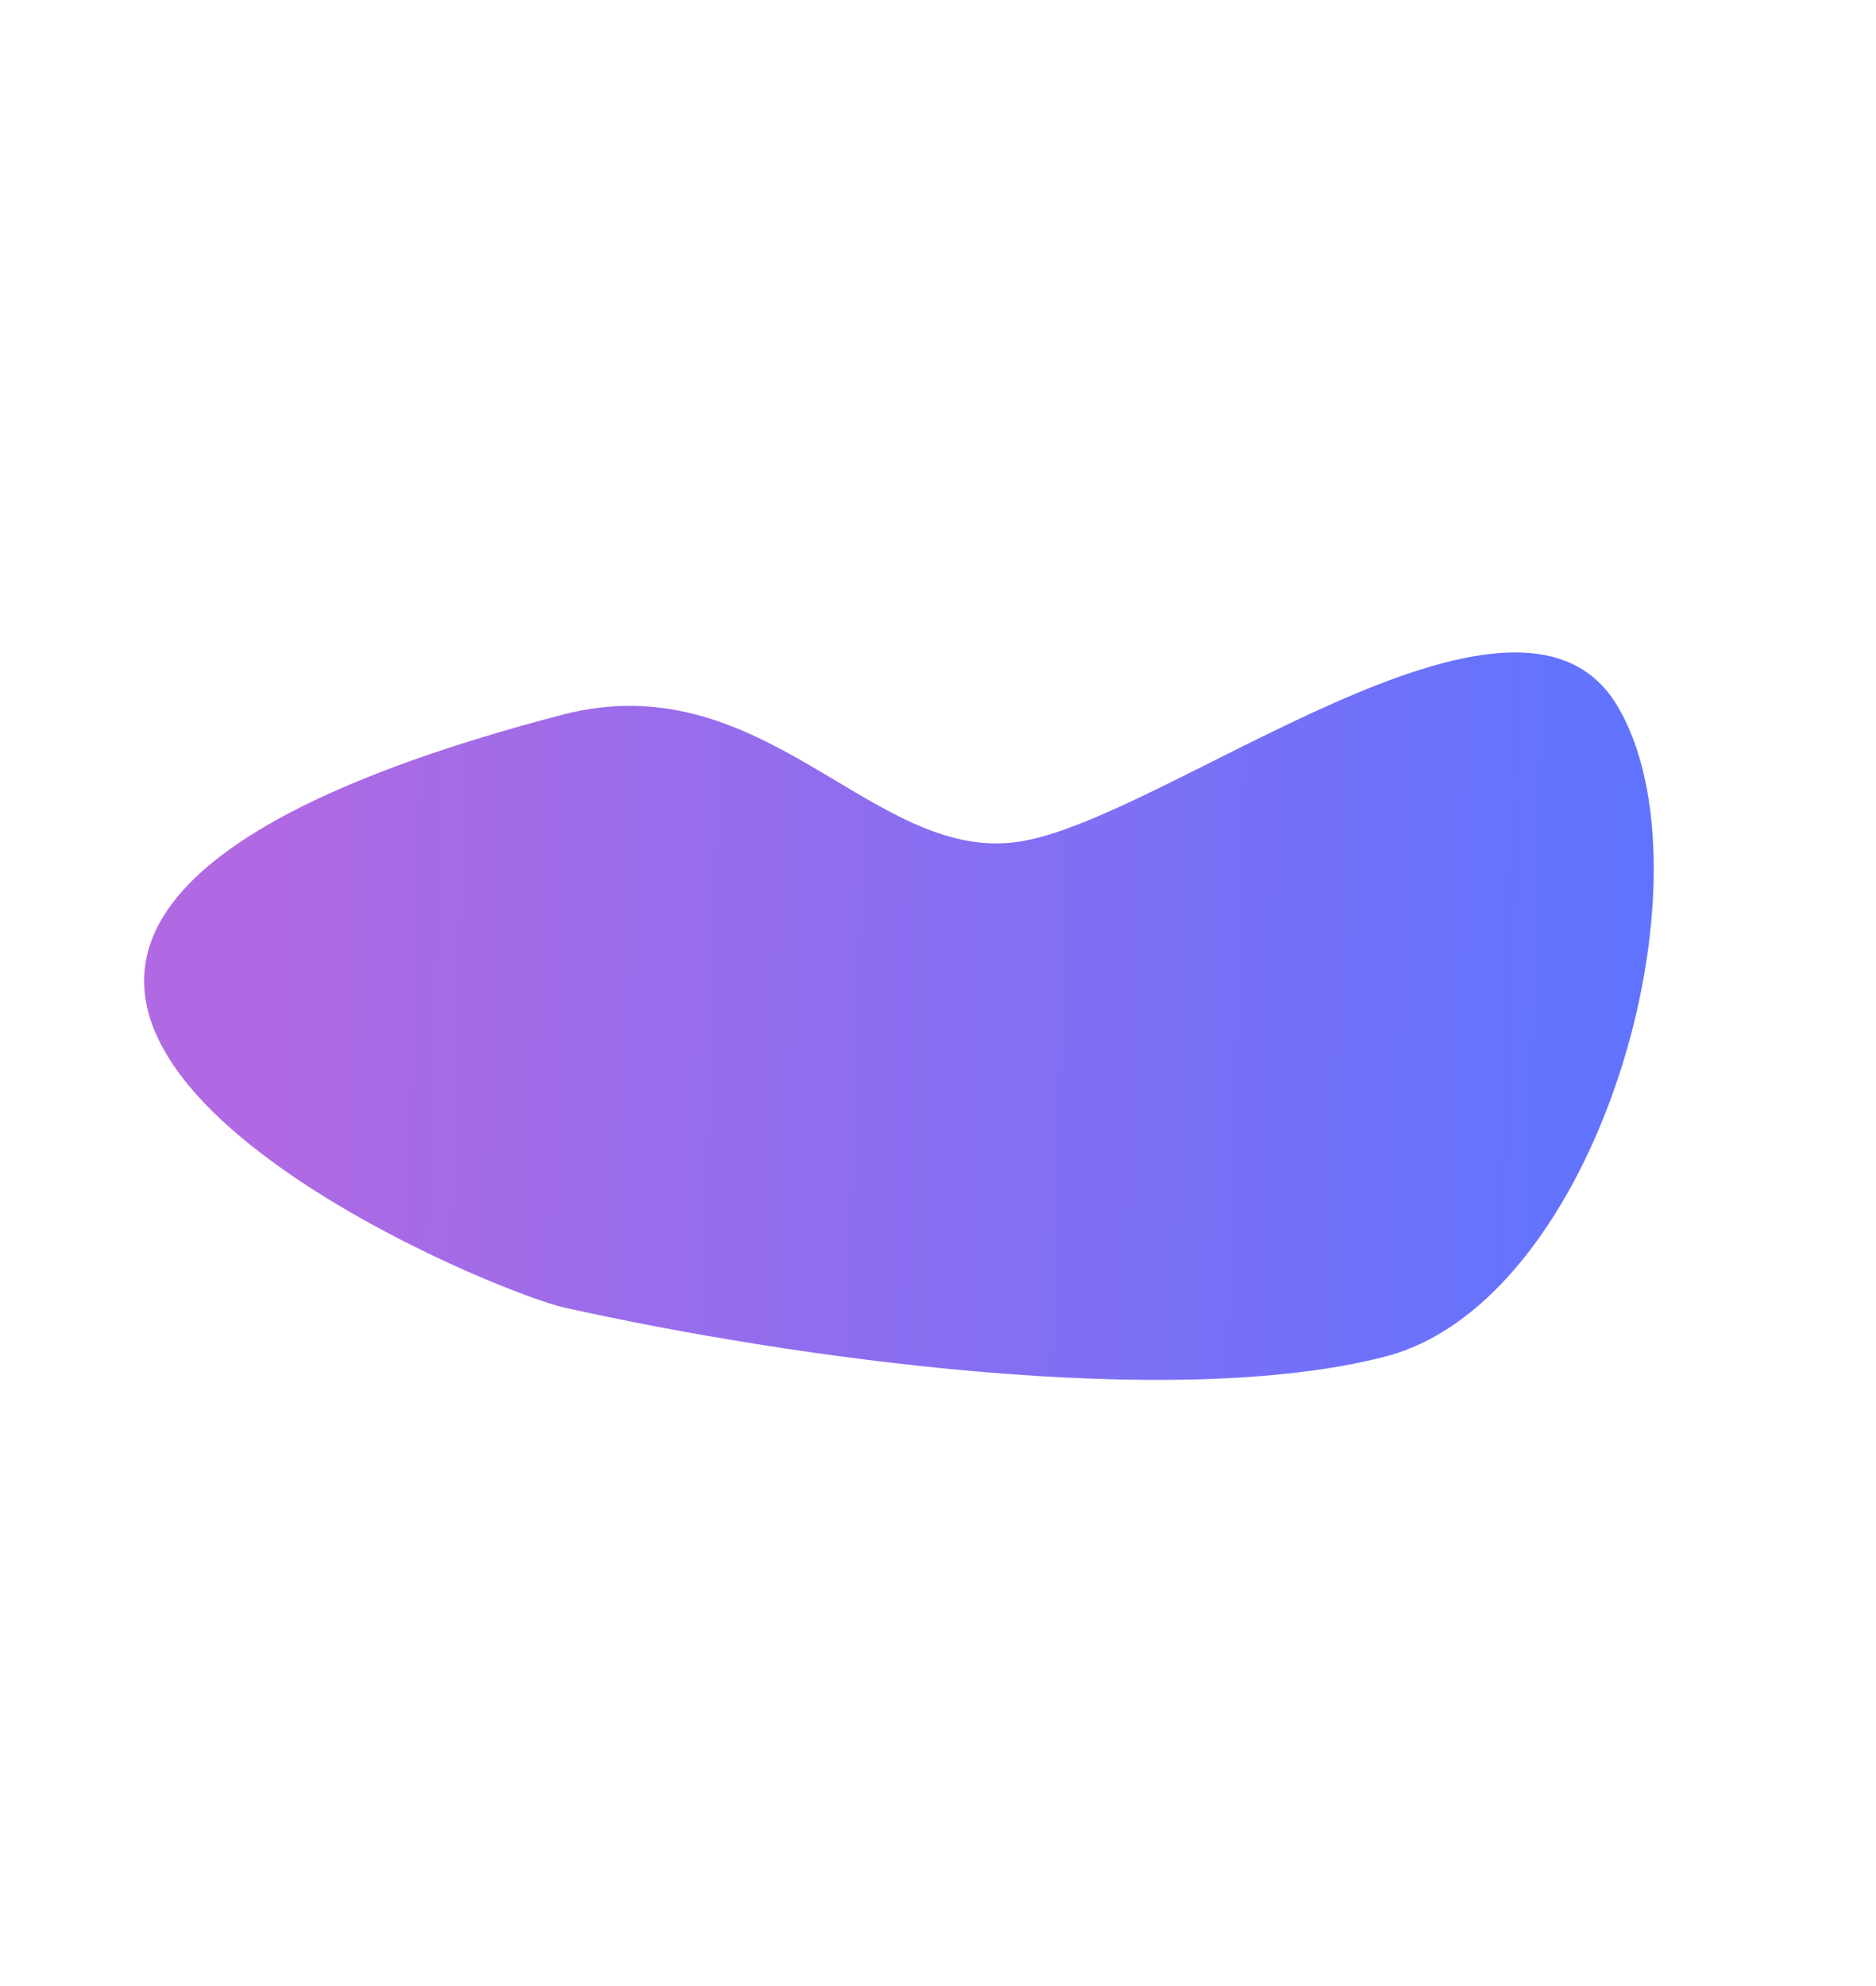<svg width="1440" height="1524" viewBox="0 0 1440 1524" fill="none" xmlns="http://www.w3.org/2000/svg">
<g opacity="0.85" filter="url(#filter0_f_7158_27875)">
<path d="M431.09 548.637C-255.713 728.624 364.609 988.183 433.471 1003.53C605.5 1041.86 899.094 1083.65 1063.38 1041.04C1227.67 998.421 1318.88 671.657 1241.46 541.697C1164.04 411.737 892.296 630.951 780.549 646.2C668.801 661.449 586.984 507.783 431.09 548.637Z" fill="url(#paint0_linear_7158_27875)"/>
</g>
<defs>
<filter id="filter0_f_7158_27875" x="-389.372" y="0.702" width="2158.78" height="1558.27" filterUnits="userSpaceOnUse" color-interpolation-filters="sRGB">
<feFlood flood-opacity="0" result="BackgroundImageFix"/>
<feBlend mode="normal" in="SourceGraphic" in2="BackgroundImageFix" result="shape"/>
<feGaussianBlur stdDeviation="250" result="effect1_foregroundBlur_7158_27875"/>
</filter>
<linearGradient id="paint0_linear_7158_27875" x1="73.364" y1="748.162" x2="1376.24" y2="786.014" gradientUnits="userSpaceOnUse">
<stop offset="0.097" stop-color="#A34FDE"/>
<stop offset="0.938" stop-color="#405BFF"/>
</linearGradient>
</defs>
</svg>
